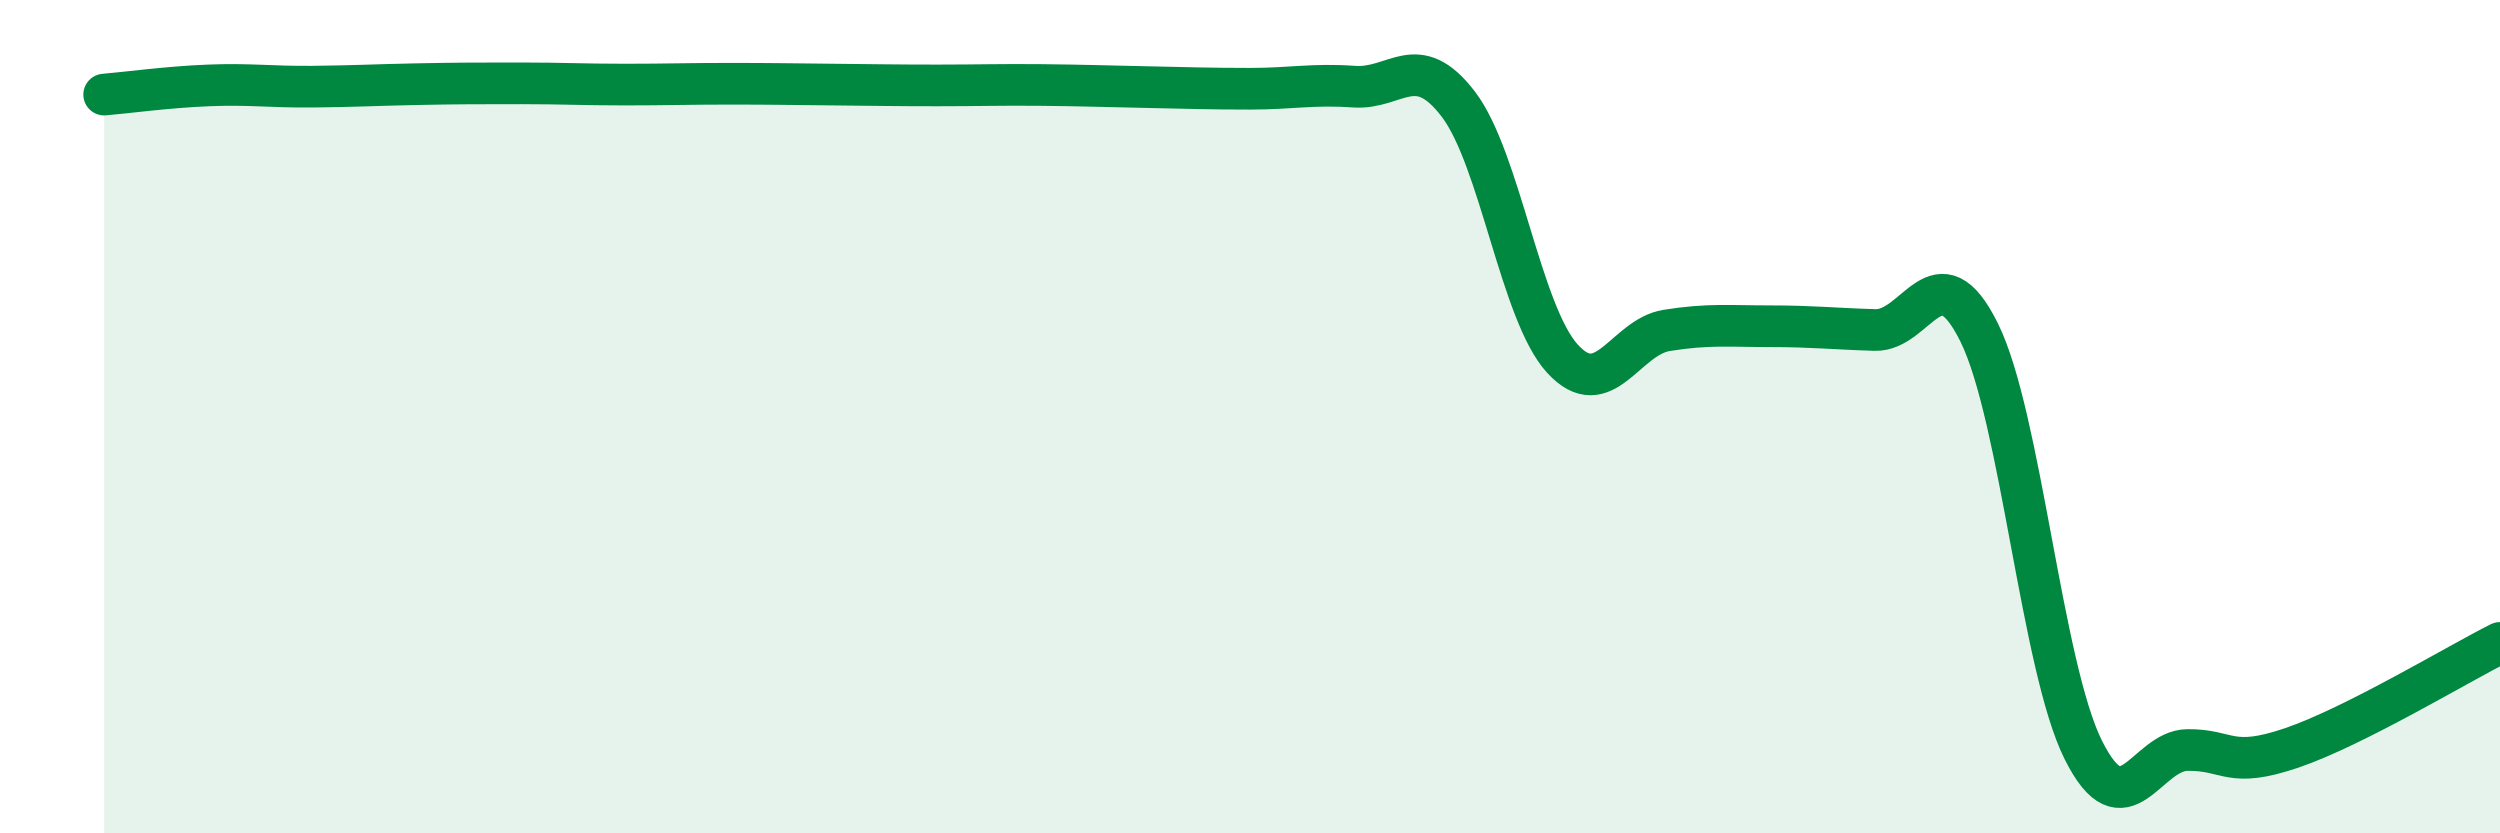 
    <svg width="60" height="20" viewBox="0 0 60 20" xmlns="http://www.w3.org/2000/svg">
      <path
        d="M 2.5,2.27 C 3,2.23 4,2.09 5,2.05 C 6,2.01 6.5,2.09 7.5,2.08 C 8.5,2.07 9,2.04 10,2.02 C 11,2 11.5,2 12.5,2 C 13.5,2 14,2.03 15,2.03 C 16,2.03 16.5,2.01 17.5,2.01 C 18.5,2.01 19,2.02 20,2.03 C 21,2.04 21.5,2.05 22.5,2.05 C 23.5,2.05 24,2.03 25,2.04 C 26,2.05 26.5,2.07 27.5,2.09 C 28.5,2.11 29,2.13 30,2.13 C 31,2.13 31.5,2.01 32.5,2.08 C 33.5,2.15 34,1.19 35,2.5 C 36,3.81 36.5,7.52 37.5,8.61 C 38.5,9.7 39,8.09 40,7.93 C 41,7.77 41.5,7.83 42.5,7.83 C 43.5,7.83 44,7.89 45,7.92 C 46,7.95 46.5,5.96 47.5,7.98 C 48.5,10 49,16 50,18 C 51,20 51.5,18.01 52.5,18 C 53.5,17.99 53.5,18.46 55,17.95 C 56.5,17.44 59,15.93 60,15.43L60 20L2.5 20Z"
        fill="#008740"
        opacity="0.1"
        stroke-linecap="round"
        stroke-linejoin="round"
      />
      <path
        d="M 2.5,2.27 C 3,2.23 4,2.09 5,2.05 C 6,2.01 6.5,2.09 7.5,2.08 C 8.5,2.07 9,2.04 10,2.02 C 11,2 11.5,2 12.5,2 C 13.5,2 14,2.03 15,2.03 C 16,2.03 16.5,2.01 17.5,2.01 C 18.5,2.01 19,2.02 20,2.03 C 21,2.04 21.5,2.05 22.5,2.05 C 23.5,2.05 24,2.03 25,2.04 C 26,2.05 26.5,2.07 27.5,2.09 C 28.5,2.11 29,2.13 30,2.13 C 31,2.13 31.5,2.01 32.5,2.08 C 33.5,2.15 34,1.19 35,2.5 C 36,3.81 36.5,7.52 37.5,8.61 C 38.5,9.7 39,8.09 40,7.93 C 41,7.77 41.5,7.83 42.5,7.83 C 43.5,7.83 44,7.89 45,7.92 C 46,7.95 46.5,5.96 47.5,7.98 C 48.5,10 49,16 50,18 C 51,20 51.5,18.01 52.5,18 C 53.5,17.99 53.5,18.46 55,17.95 C 56.5,17.44 59,15.93 60,15.43"
        stroke="#008740"
        stroke-width="1"
        fill="none"
        stroke-linecap="round"
        stroke-linejoin="round"
      />
    </svg>
  